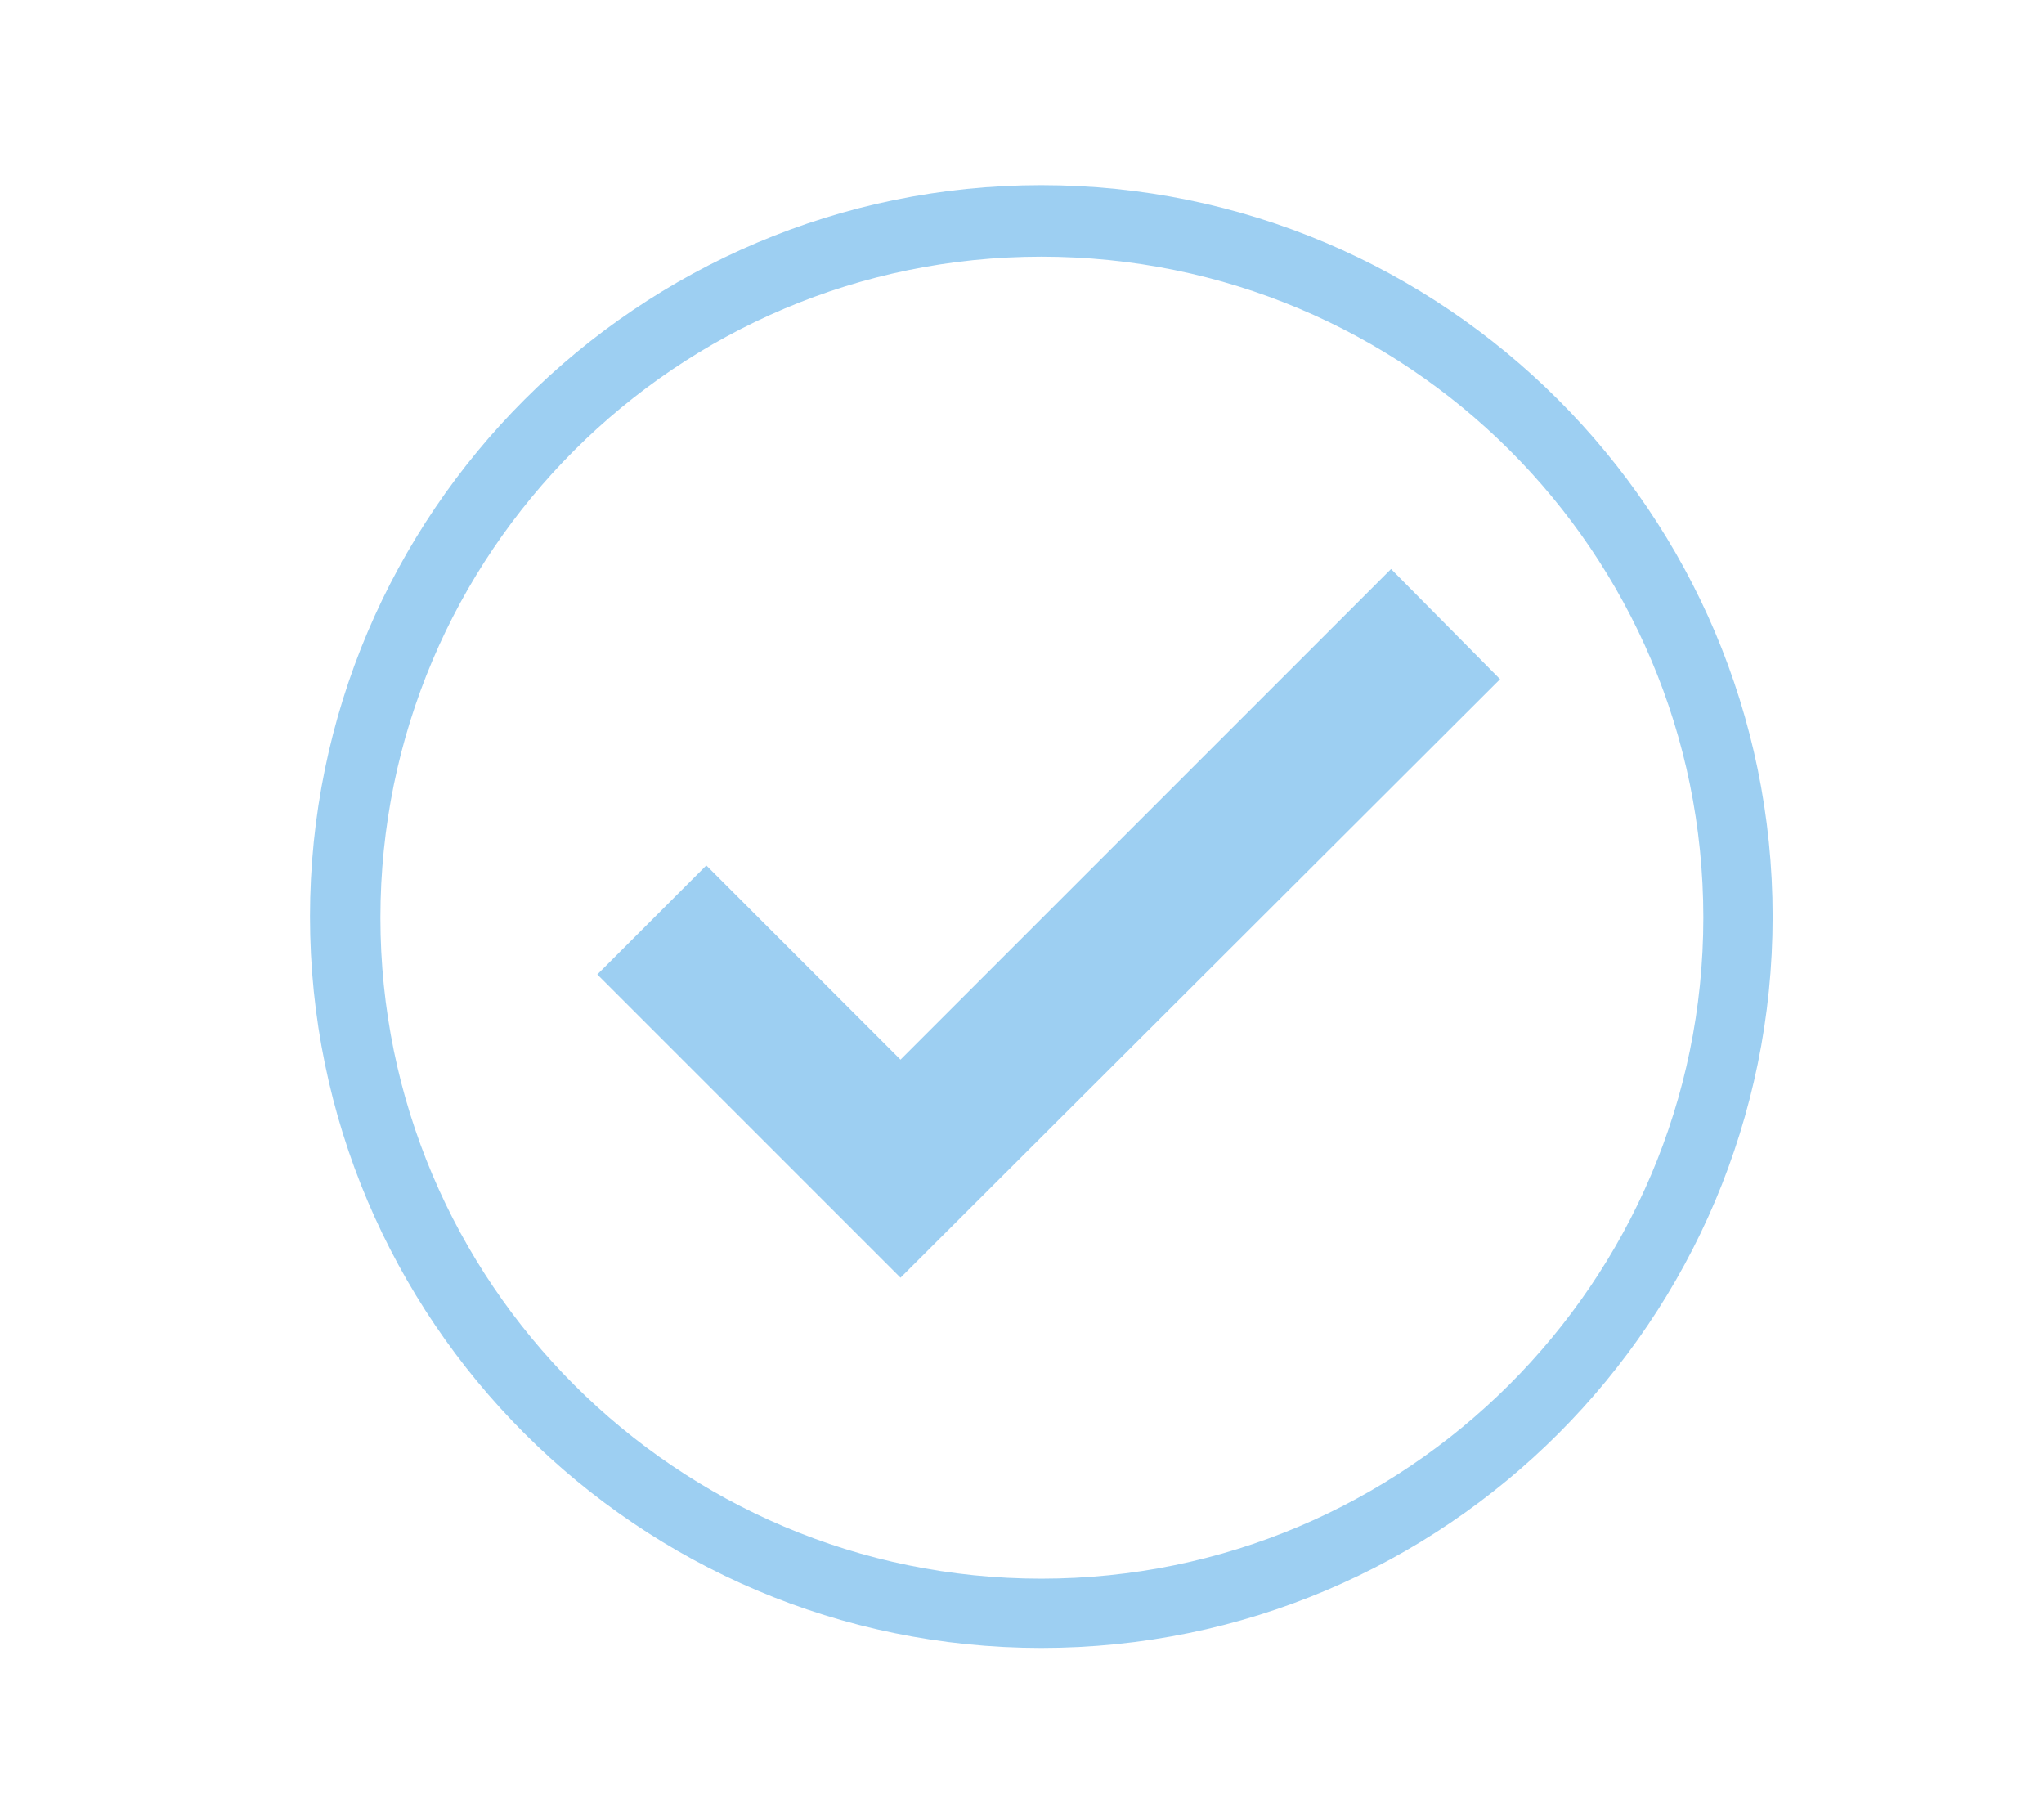 <?xml version="1.0" encoding="UTF-8"?>
<!-- Generator: Adobe Illustrator 26.3.1, SVG Export Plug-In . SVG Version: 6.00 Build 0)  -->
<svg xmlns="http://www.w3.org/2000/svg" xmlns:xlink="http://www.w3.org/1999/xlink" version="1.1" id="Laag_1" x="0px" y="0px" viewBox="0 0 180 160" style="enable-background:new 0 0 180 160;" xml:space="preserve">
<style type="text/css">
	.st0{fill:#9DCFF2;}
</style>
<g>
	<g>
		<g>
			<path class="st0" d="M91.7,145.1c-35.5,0-64.4-28.9-64.4-64.4c0-35.5,28.9-64.4,64.4-64.4s64.4,28.9,64.4,64.4     S127.3,145.1,91.7,145.1z M91.7,22.6c-32.1,0-58.2,26.1-58.2,58.2S59.6,139,91.7,139S150,112.9,150,80.8     C150,48.6,123.9,22.6,91.7,22.6z"></path>
		</g>
	</g>
	<g>
		<polygon class="st0" points="79.3,112.5 52.6,85.8 62.2,76.2 79.3,93.3 122.5,50.1 132.1,59.8   "></polygon>
	</g>
</g>
</svg>
